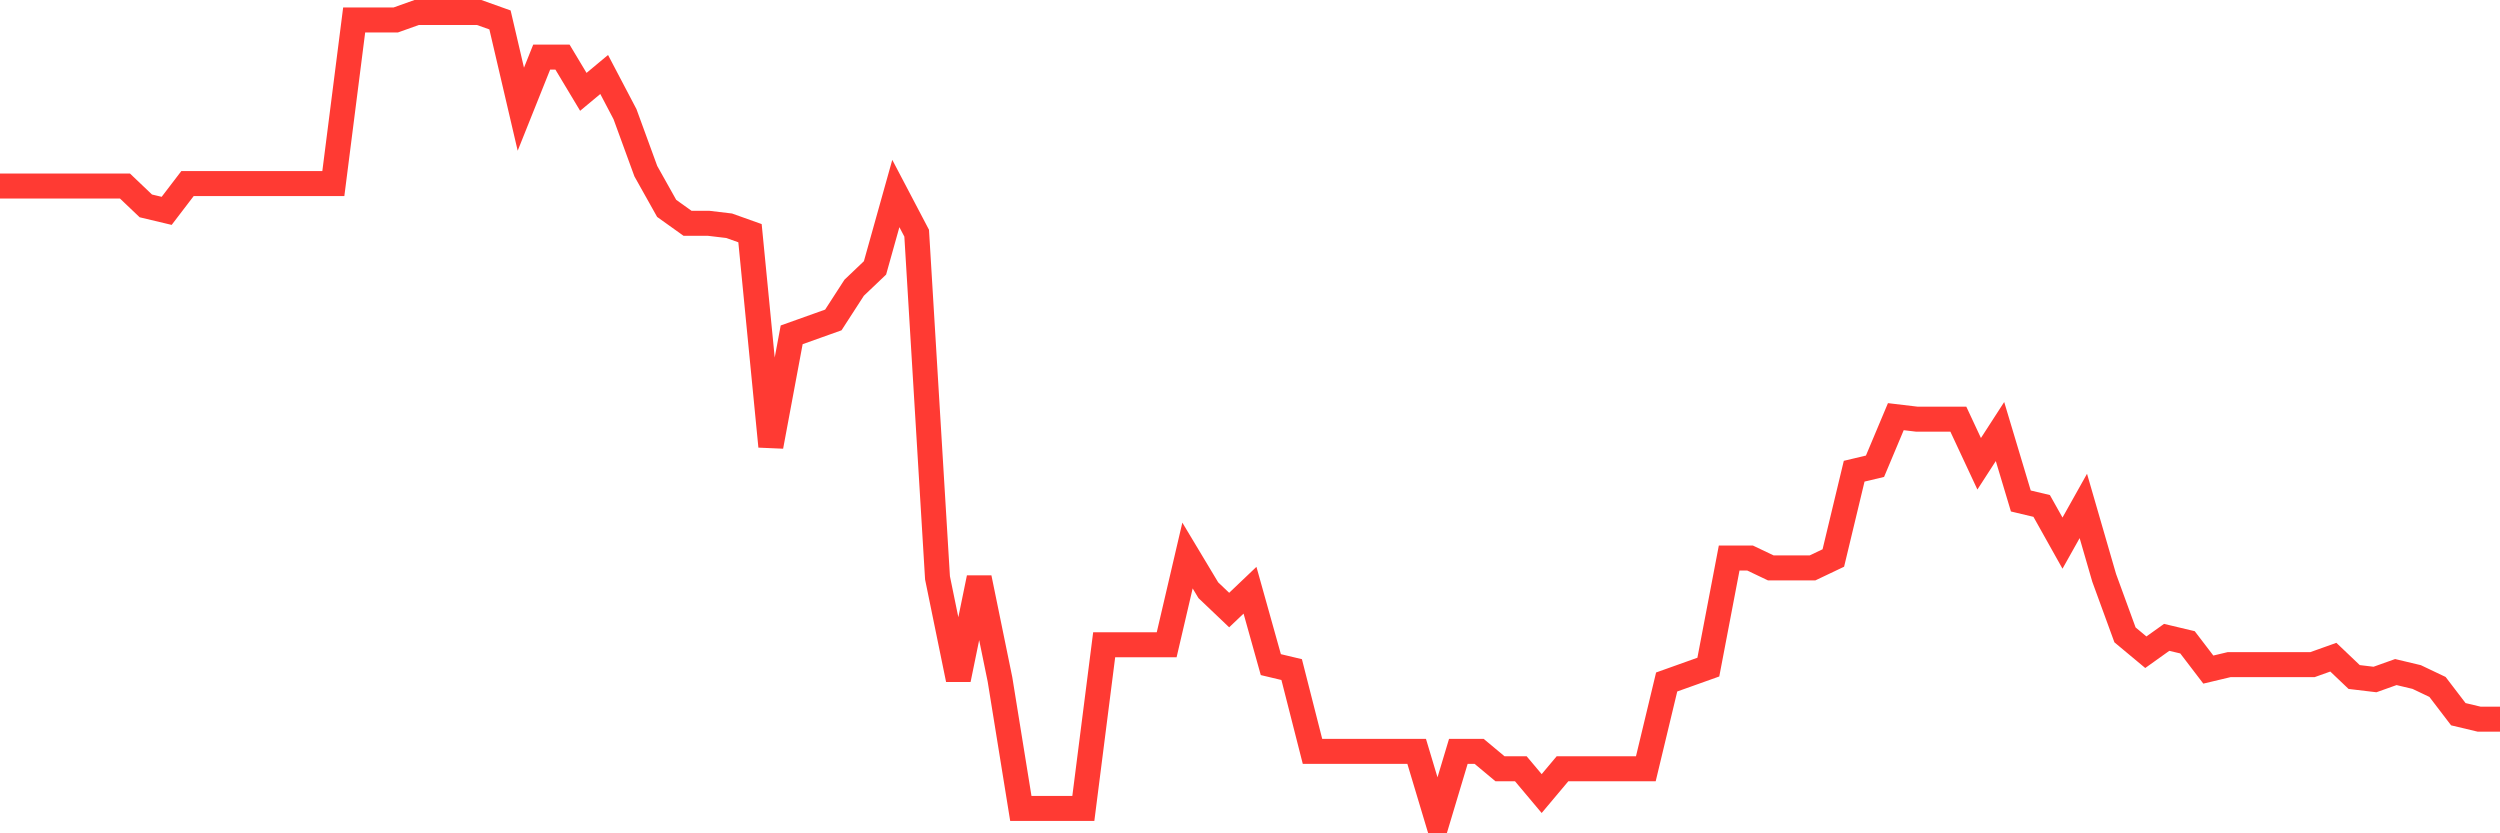 <svg
  xmlns="http://www.w3.org/2000/svg"
  xmlns:xlink="http://www.w3.org/1999/xlink"
  width="120"
  height="40"
  viewBox="0 0 120 40"
  preserveAspectRatio="none"
>
  <polyline
    points="0,8.931 1,8.931 2,8.931 3,8.931 4,8.931 5,8.931 6,8.931 7,9.883 8,10.121 9,8.812 10,8.812 11,8.812 12,8.812 13,8.812 14,8.812 15,8.812 16,8.812 17,0.957 18,0.957 19,0.957 20,0.6 21,0.6 22,0.6 23,0.6 24,0.957 25,5.242 26,2.742 27,2.742 28,4.409 29,3.575 30,5.48 31,8.217 32,10.002 33,10.717 34,10.717 35,10.836 36,11.193 37,21.428 38,16.072 39,15.715 40,15.358 41,13.811 42,12.859 43,9.288 44,11.193 45,27.736 46,32.616 47,27.736 48,32.616 49,38.805 50,38.805 51,38.805 52,38.805 53,30.95 54,30.95 55,30.95 56,30.95 57,26.665 58,28.331 59,29.283 60,28.331 61,31.902 62,32.14 63,36.067 64,36.067 65,36.067 66,36.067 67,36.067 68,36.067 69,39.4 70,36.067 71,36.067 72,36.901 73,36.901 74,38.091 75,36.901 76,36.901 77,36.901 78,36.901 79,36.901 80,32.735 81,32.378 82,32.021 83,26.784 84,26.784 85,27.26 86,27.26 87,27.26 88,26.784 89,22.618 90,22.38 91,20 92,20.119 93,20.119 94,20.119 95,22.261 96,20.714 97,24.047 98,24.285 99,26.07 100,24.285 101,27.736 102,30.474 103,31.307 104,30.593 105,30.831 106,32.14 107,31.902 108,31.902 109,31.902 110,31.902 111,31.902 112,31.545 113,32.497 114,32.616 115,32.259 116,32.497 117,32.973 118,34.282 119,34.52 120,34.52"
    fill="none"
    stroke="#ff3a33"
    stroke-width="1.2"
  >
  </polyline>
</svg>